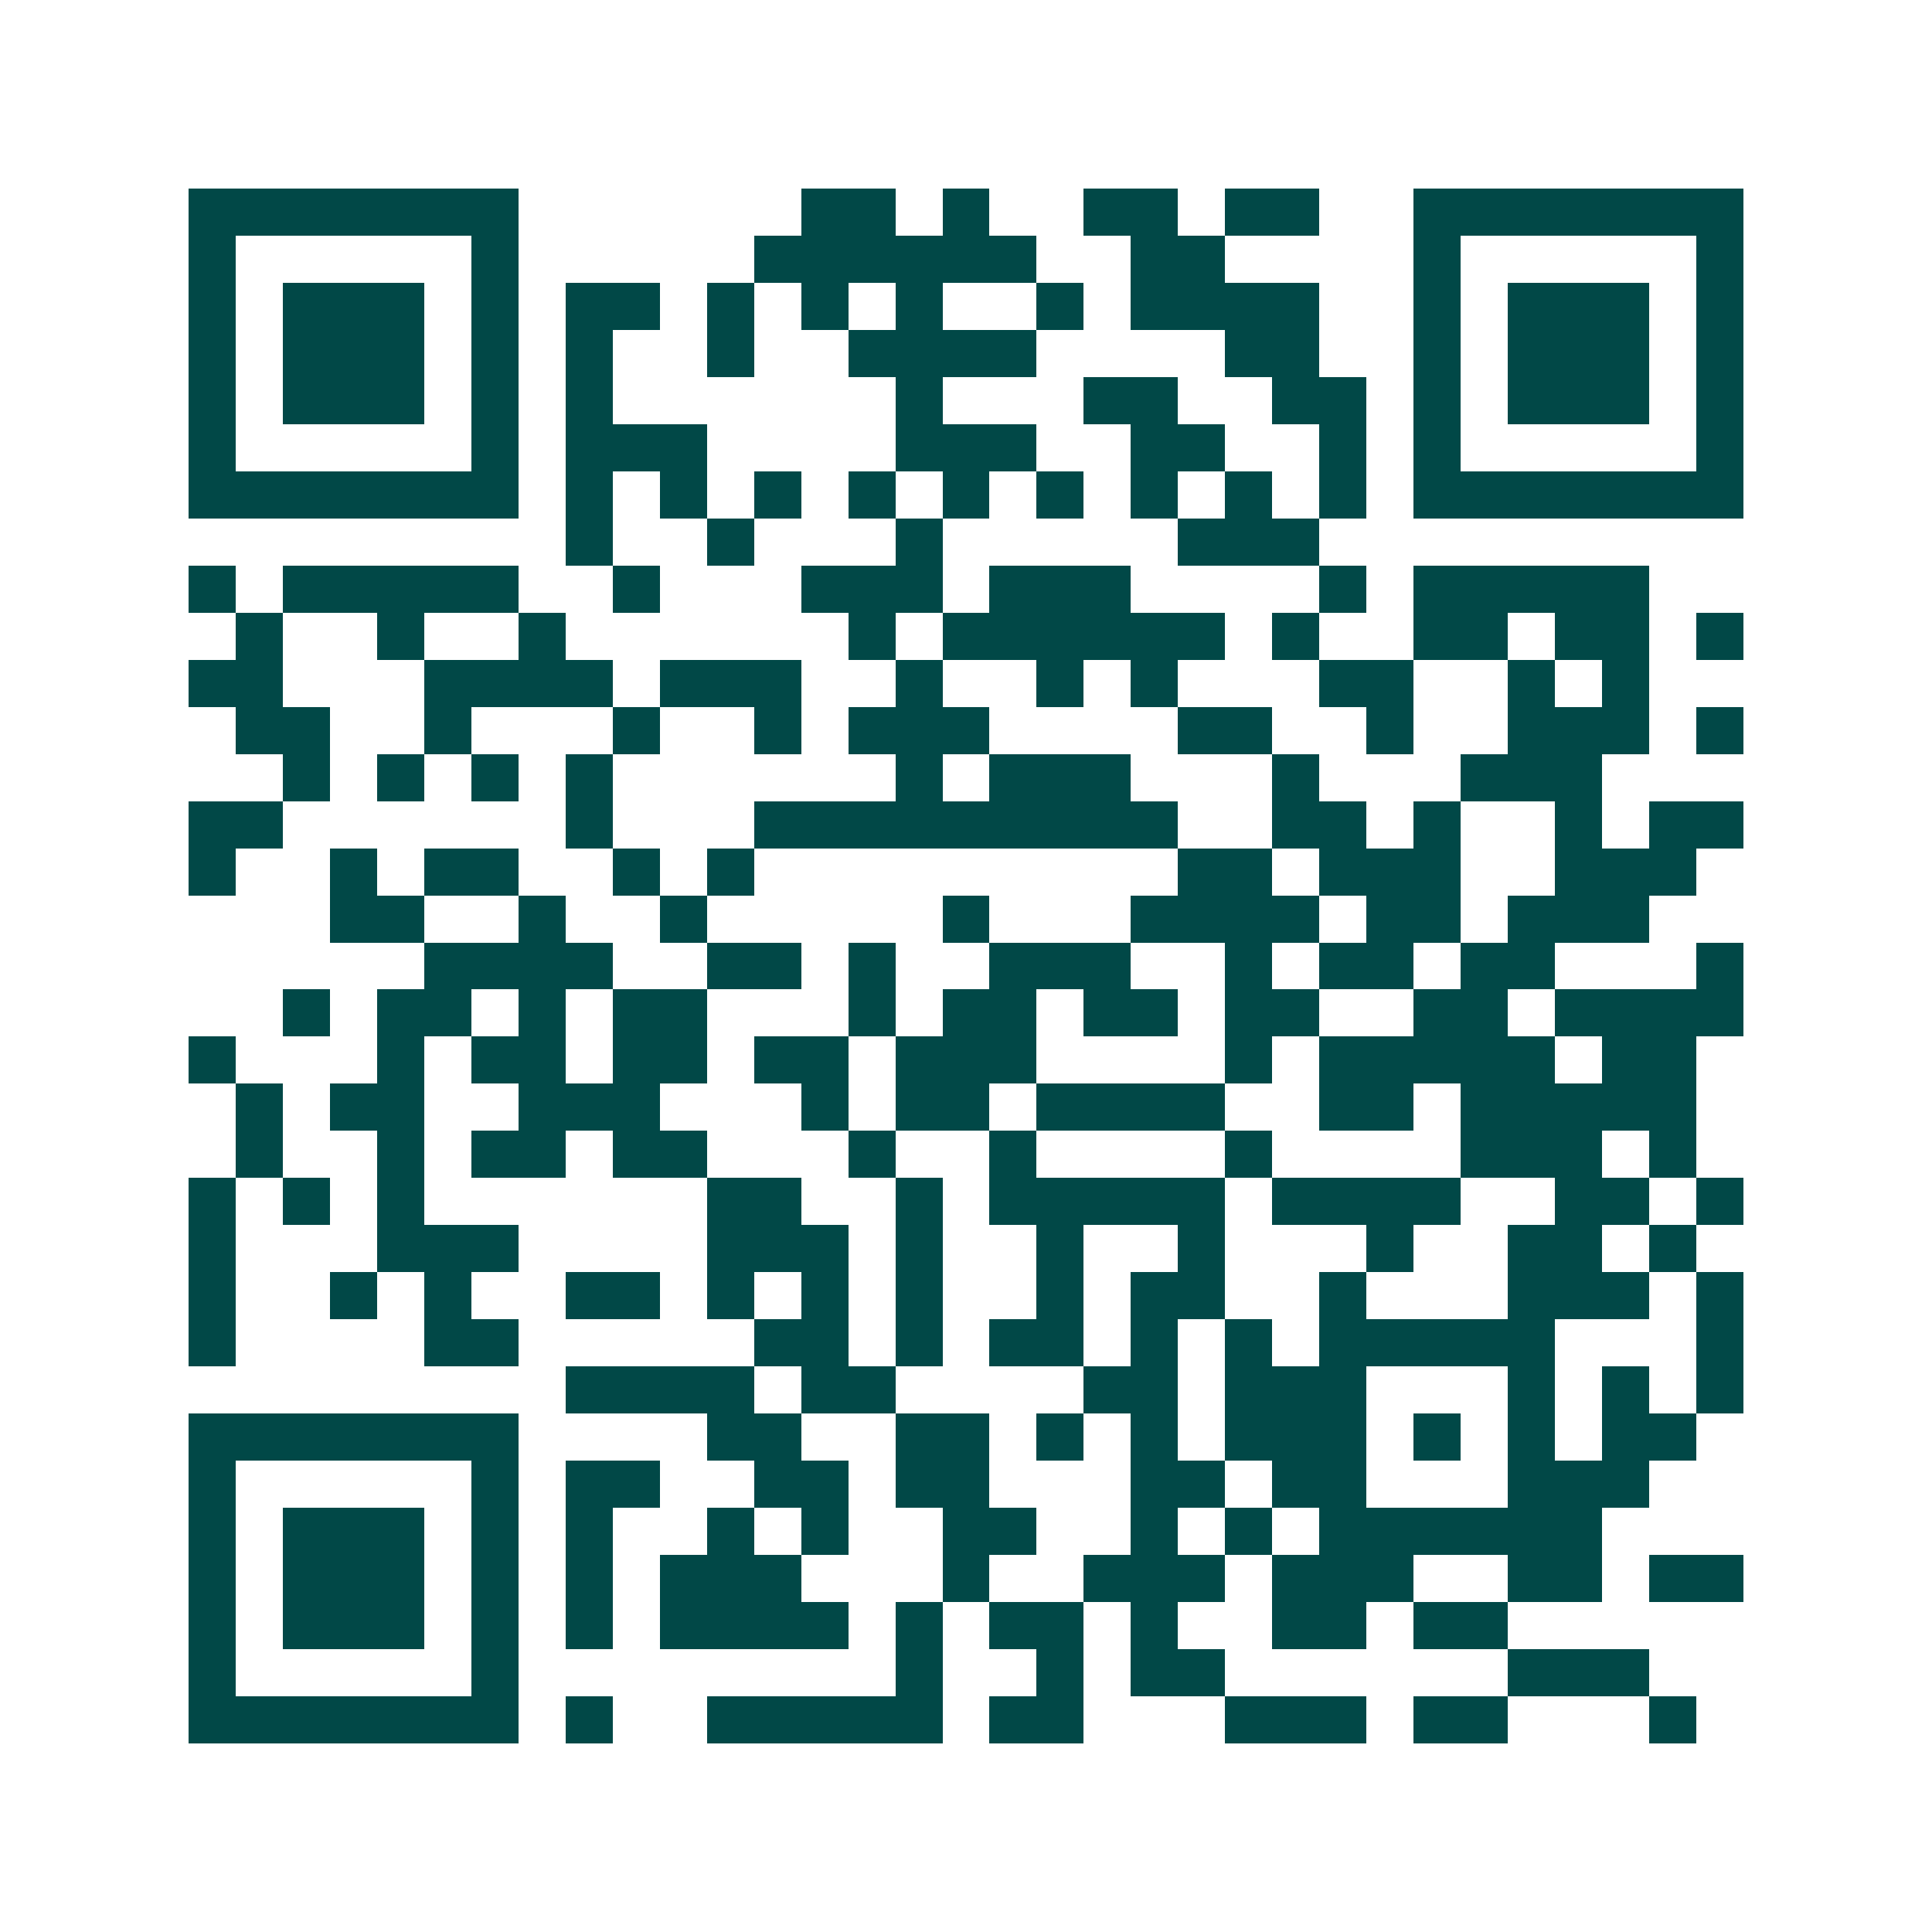 <svg xmlns="http://www.w3.org/2000/svg" width="200" height="200" viewBox="0 0 41 41" shape-rendering="crispEdges"><path fill="#ffffff" d="M0 0h41v41H0z"/><path stroke="#014847" d="M4 4.5h7m6 0h2m1 0h1m2 0h2m1 0h2m2 0h7M4 5.5h1m5 0h1m5 0h6m2 0h2m4 0h1m5 0h1M4 6.5h1m1 0h3m1 0h1m1 0h2m1 0h1m1 0h1m1 0h1m2 0h1m1 0h4m2 0h1m1 0h3m1 0h1M4 7.5h1m1 0h3m1 0h1m1 0h1m2 0h1m2 0h4m4 0h2m2 0h1m1 0h3m1 0h1M4 8.5h1m1 0h3m1 0h1m1 0h1m6 0h1m3 0h2m2 0h2m1 0h1m1 0h3m1 0h1M4 9.5h1m5 0h1m1 0h3m4 0h3m2 0h2m2 0h1m1 0h1m5 0h1M4 10.5h7m1 0h1m1 0h1m1 0h1m1 0h1m1 0h1m1 0h1m1 0h1m1 0h1m1 0h1m1 0h7M12 11.5h1m2 0h1m3 0h1m5 0h3M4 12.5h1m1 0h5m2 0h1m3 0h3m1 0h3m4 0h1m1 0h5M5 13.5h1m2 0h1m2 0h1m6 0h1m1 0h6m1 0h1m2 0h2m1 0h2m1 0h1M4 14.5h2m3 0h4m1 0h3m2 0h1m2 0h1m1 0h1m3 0h2m2 0h1m1 0h1M5 15.5h2m2 0h1m3 0h1m2 0h1m1 0h3m4 0h2m2 0h1m2 0h3m1 0h1M6 16.5h1m1 0h1m1 0h1m1 0h1m6 0h1m1 0h3m3 0h1m3 0h3M4 17.5h2m6 0h1m3 0h9m2 0h2m1 0h1m2 0h1m1 0h2M4 18.5h1m2 0h1m1 0h2m2 0h1m1 0h1m9 0h2m1 0h3m2 0h3M7 19.5h2m2 0h1m2 0h1m5 0h1m3 0h4m1 0h2m1 0h3M9 20.5h4m2 0h2m1 0h1m2 0h3m2 0h1m1 0h2m1 0h2m3 0h1M6 21.5h1m1 0h2m1 0h1m1 0h2m3 0h1m1 0h2m1 0h2m1 0h2m2 0h2m1 0h4M4 22.5h1m3 0h1m1 0h2m1 0h2m1 0h2m1 0h3m4 0h1m1 0h5m1 0h2M5 23.5h1m1 0h2m2 0h3m3 0h1m1 0h2m1 0h4m2 0h2m1 0h5M5 24.5h1m2 0h1m1 0h2m1 0h2m3 0h1m2 0h1m4 0h1m4 0h3m1 0h1M4 25.5h1m1 0h1m1 0h1m6 0h2m2 0h1m1 0h5m1 0h4m2 0h2m1 0h1M4 26.5h1m3 0h3m4 0h3m1 0h1m2 0h1m2 0h1m3 0h1m2 0h2m1 0h1M4 27.5h1m2 0h1m1 0h1m2 0h2m1 0h1m1 0h1m1 0h1m2 0h1m1 0h2m2 0h1m3 0h3m1 0h1M4 28.5h1m4 0h2m5 0h2m1 0h1m1 0h2m1 0h1m1 0h1m1 0h5m3 0h1M12 29.5h4m1 0h2m4 0h2m1 0h3m3 0h1m1 0h1m1 0h1M4 30.5h7m4 0h2m2 0h2m1 0h1m1 0h1m1 0h3m1 0h1m1 0h1m1 0h2M4 31.5h1m5 0h1m1 0h2m2 0h2m1 0h2m3 0h2m1 0h2m3 0h3M4 32.5h1m1 0h3m1 0h1m1 0h1m2 0h1m1 0h1m2 0h2m2 0h1m1 0h1m1 0h6M4 33.5h1m1 0h3m1 0h1m1 0h1m1 0h3m3 0h1m2 0h3m1 0h3m2 0h2m1 0h2M4 34.5h1m1 0h3m1 0h1m1 0h1m1 0h4m1 0h1m1 0h2m1 0h1m2 0h2m1 0h2M4 35.5h1m5 0h1m8 0h1m2 0h1m1 0h2m6 0h3M4 36.5h7m1 0h1m2 0h5m1 0h2m3 0h3m1 0h2m3 0h1"/></svg>
